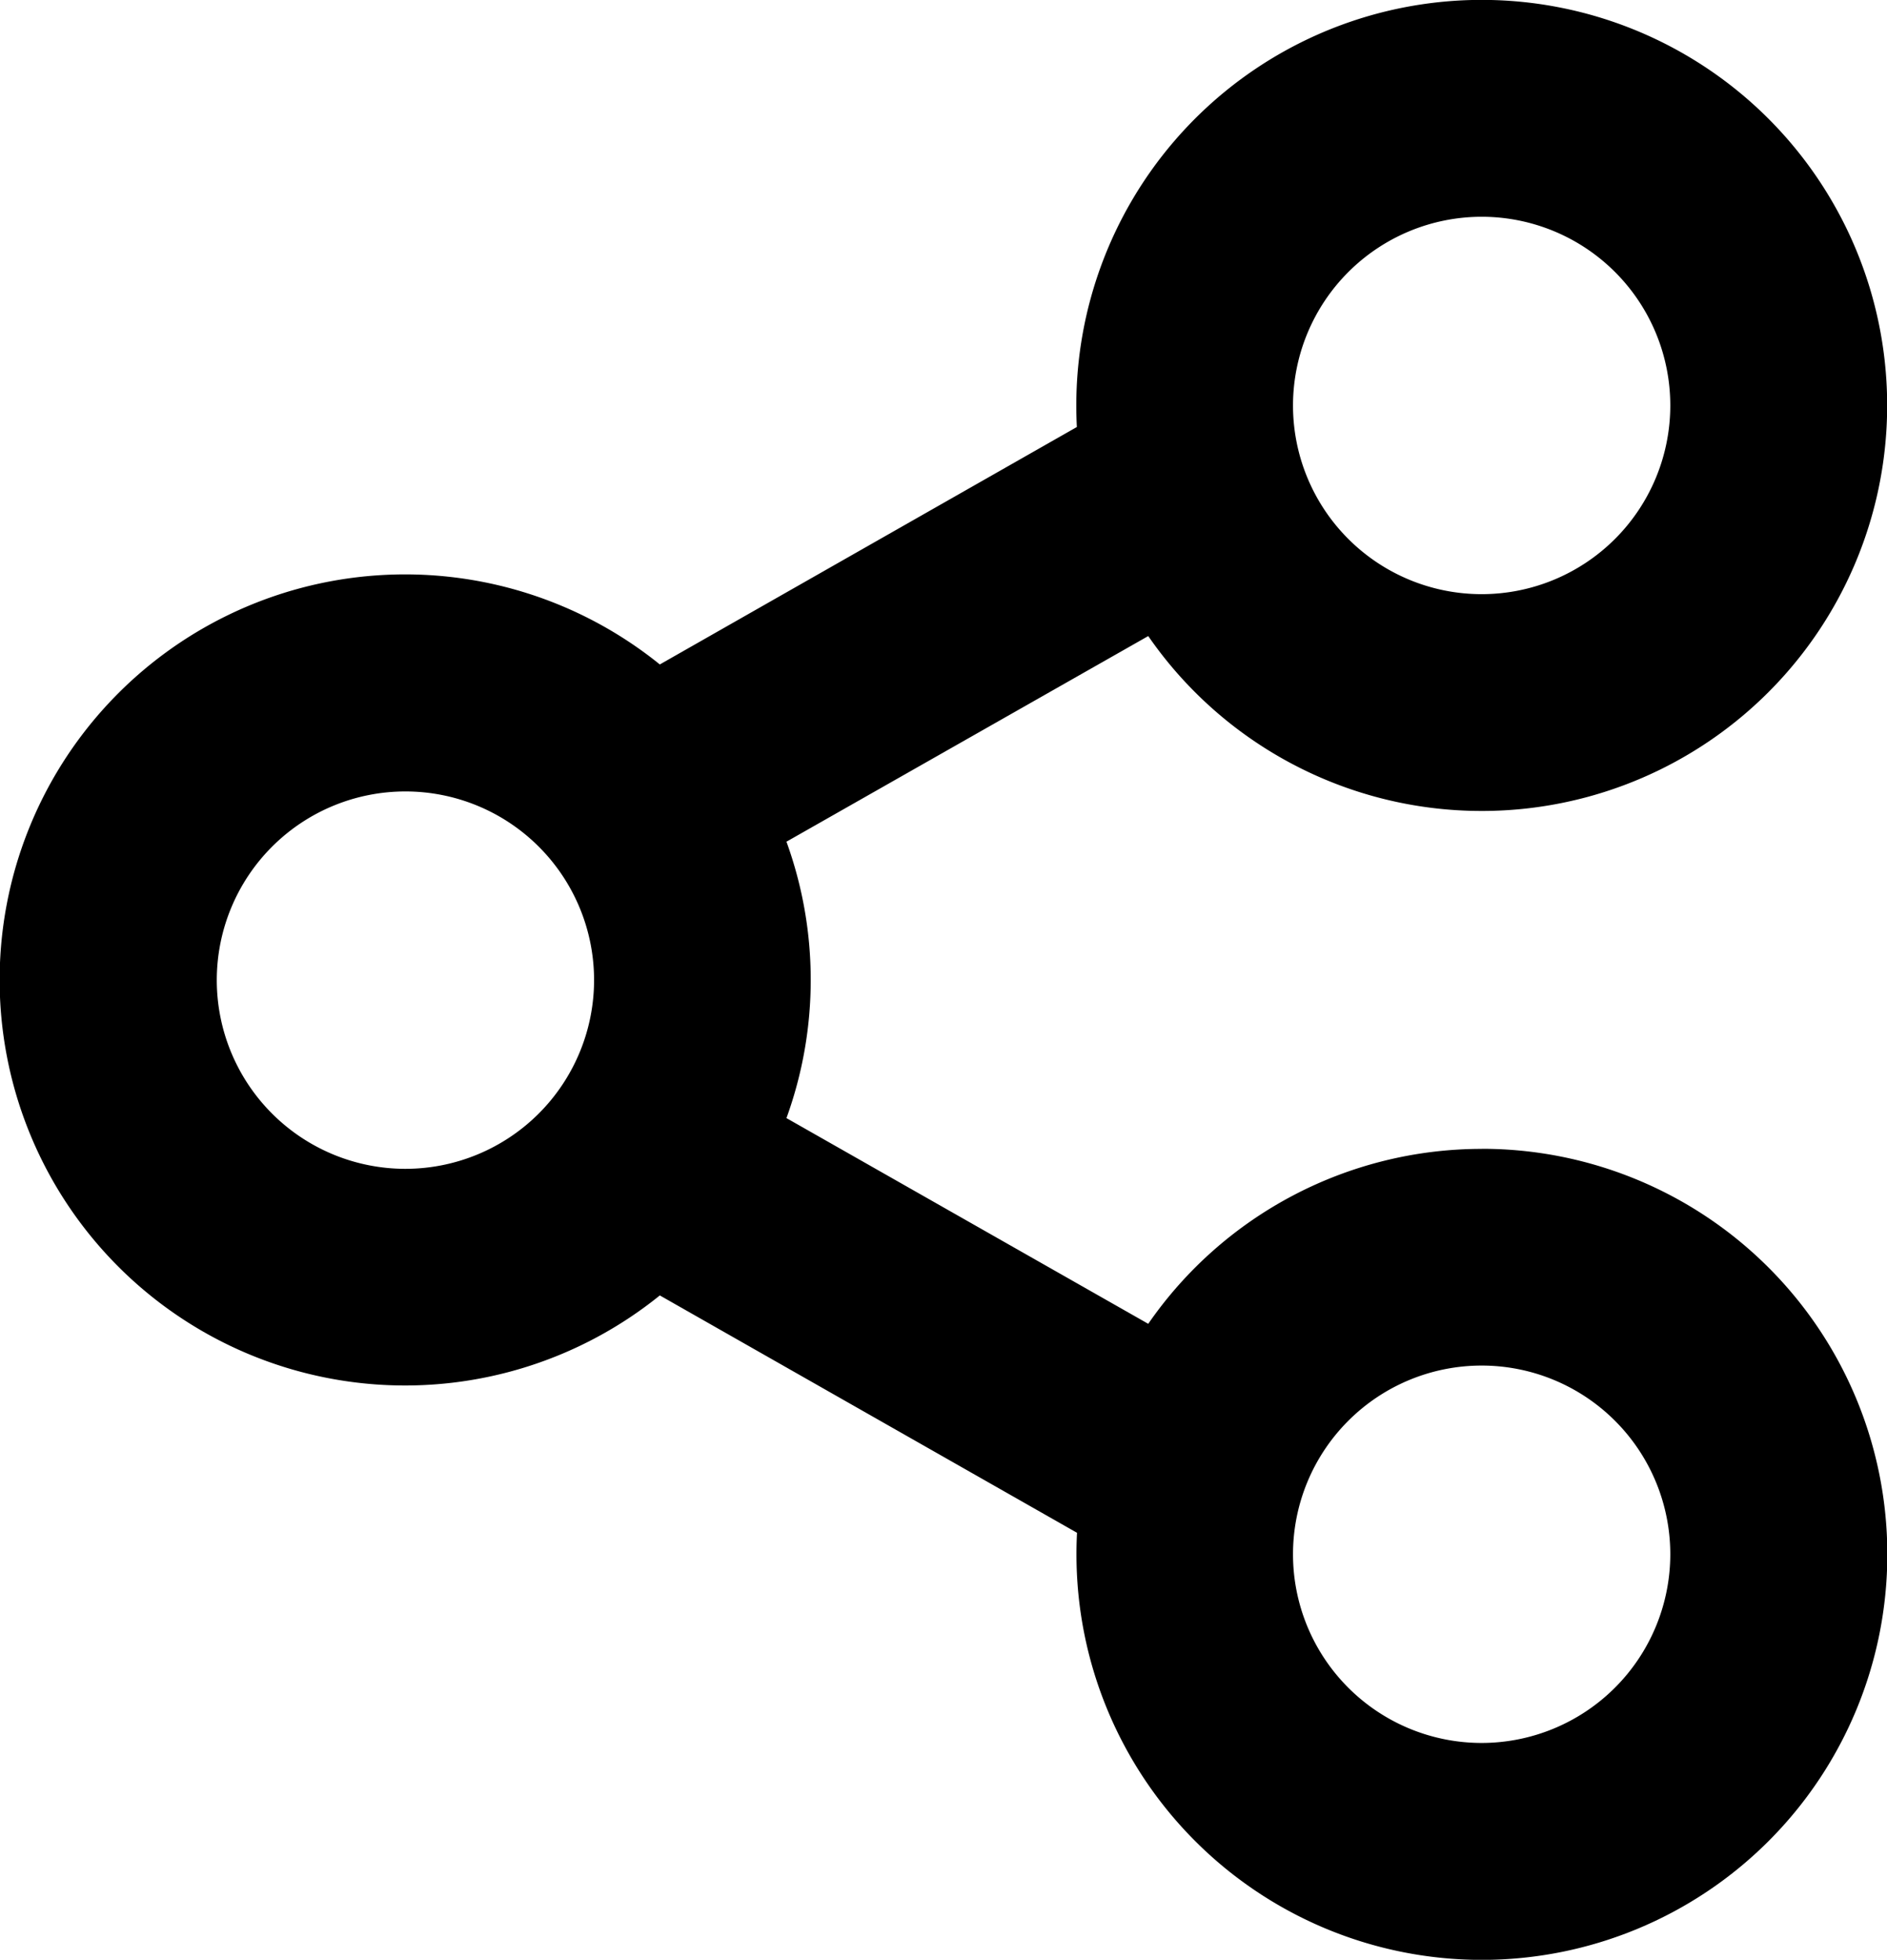 <svg xmlns="http://www.w3.org/2000/svg" xmlns:xlink="http://www.w3.org/1999/xlink" width="23.737" height="24.646" viewBox="0 0 23.737 24.646">
  <defs>
    <clipPath id="clip-path">
      <rect id="Rectangle_126" data-name="Rectangle 126" width="23.737" height="24.646"/>
    </clipPath>
  </defs>
  <g id="Groupe_286" data-name="Groupe 286" clip-path="url(#clip-path)">
    <path id="Tracé_36" data-name="Tracé 36" d="M18.638,14.449a5.1,5.1,0,0,0-4.194,2.2L9.893,14.062a5.1,5.1,0,0,0,0-3.476L14.444,8a5.1,5.1,0,1,0-.905-2.9q0,.136.007.271L8.3,8.357a5.1,5.1,0,1,0,0,7.935l5.248,2.985q-.007.135-.007.271a5.1,5.1,0,1,0,5.1-5.1m0-11.721A2.373,2.373,0,1,1,16.265,5.1a2.375,2.375,0,0,1,2.373-2.373M5.1,14.7a2.373,2.373,0,1,1,2.373-2.373A2.375,2.375,0,0,1,5.1,14.7M18.638,21.92a2.373,2.373,0,1,1,2.373-2.373,2.375,2.375,0,0,1-2.373,2.373" transform="translate(0 -0.001)"/>
  </g>
</svg>
